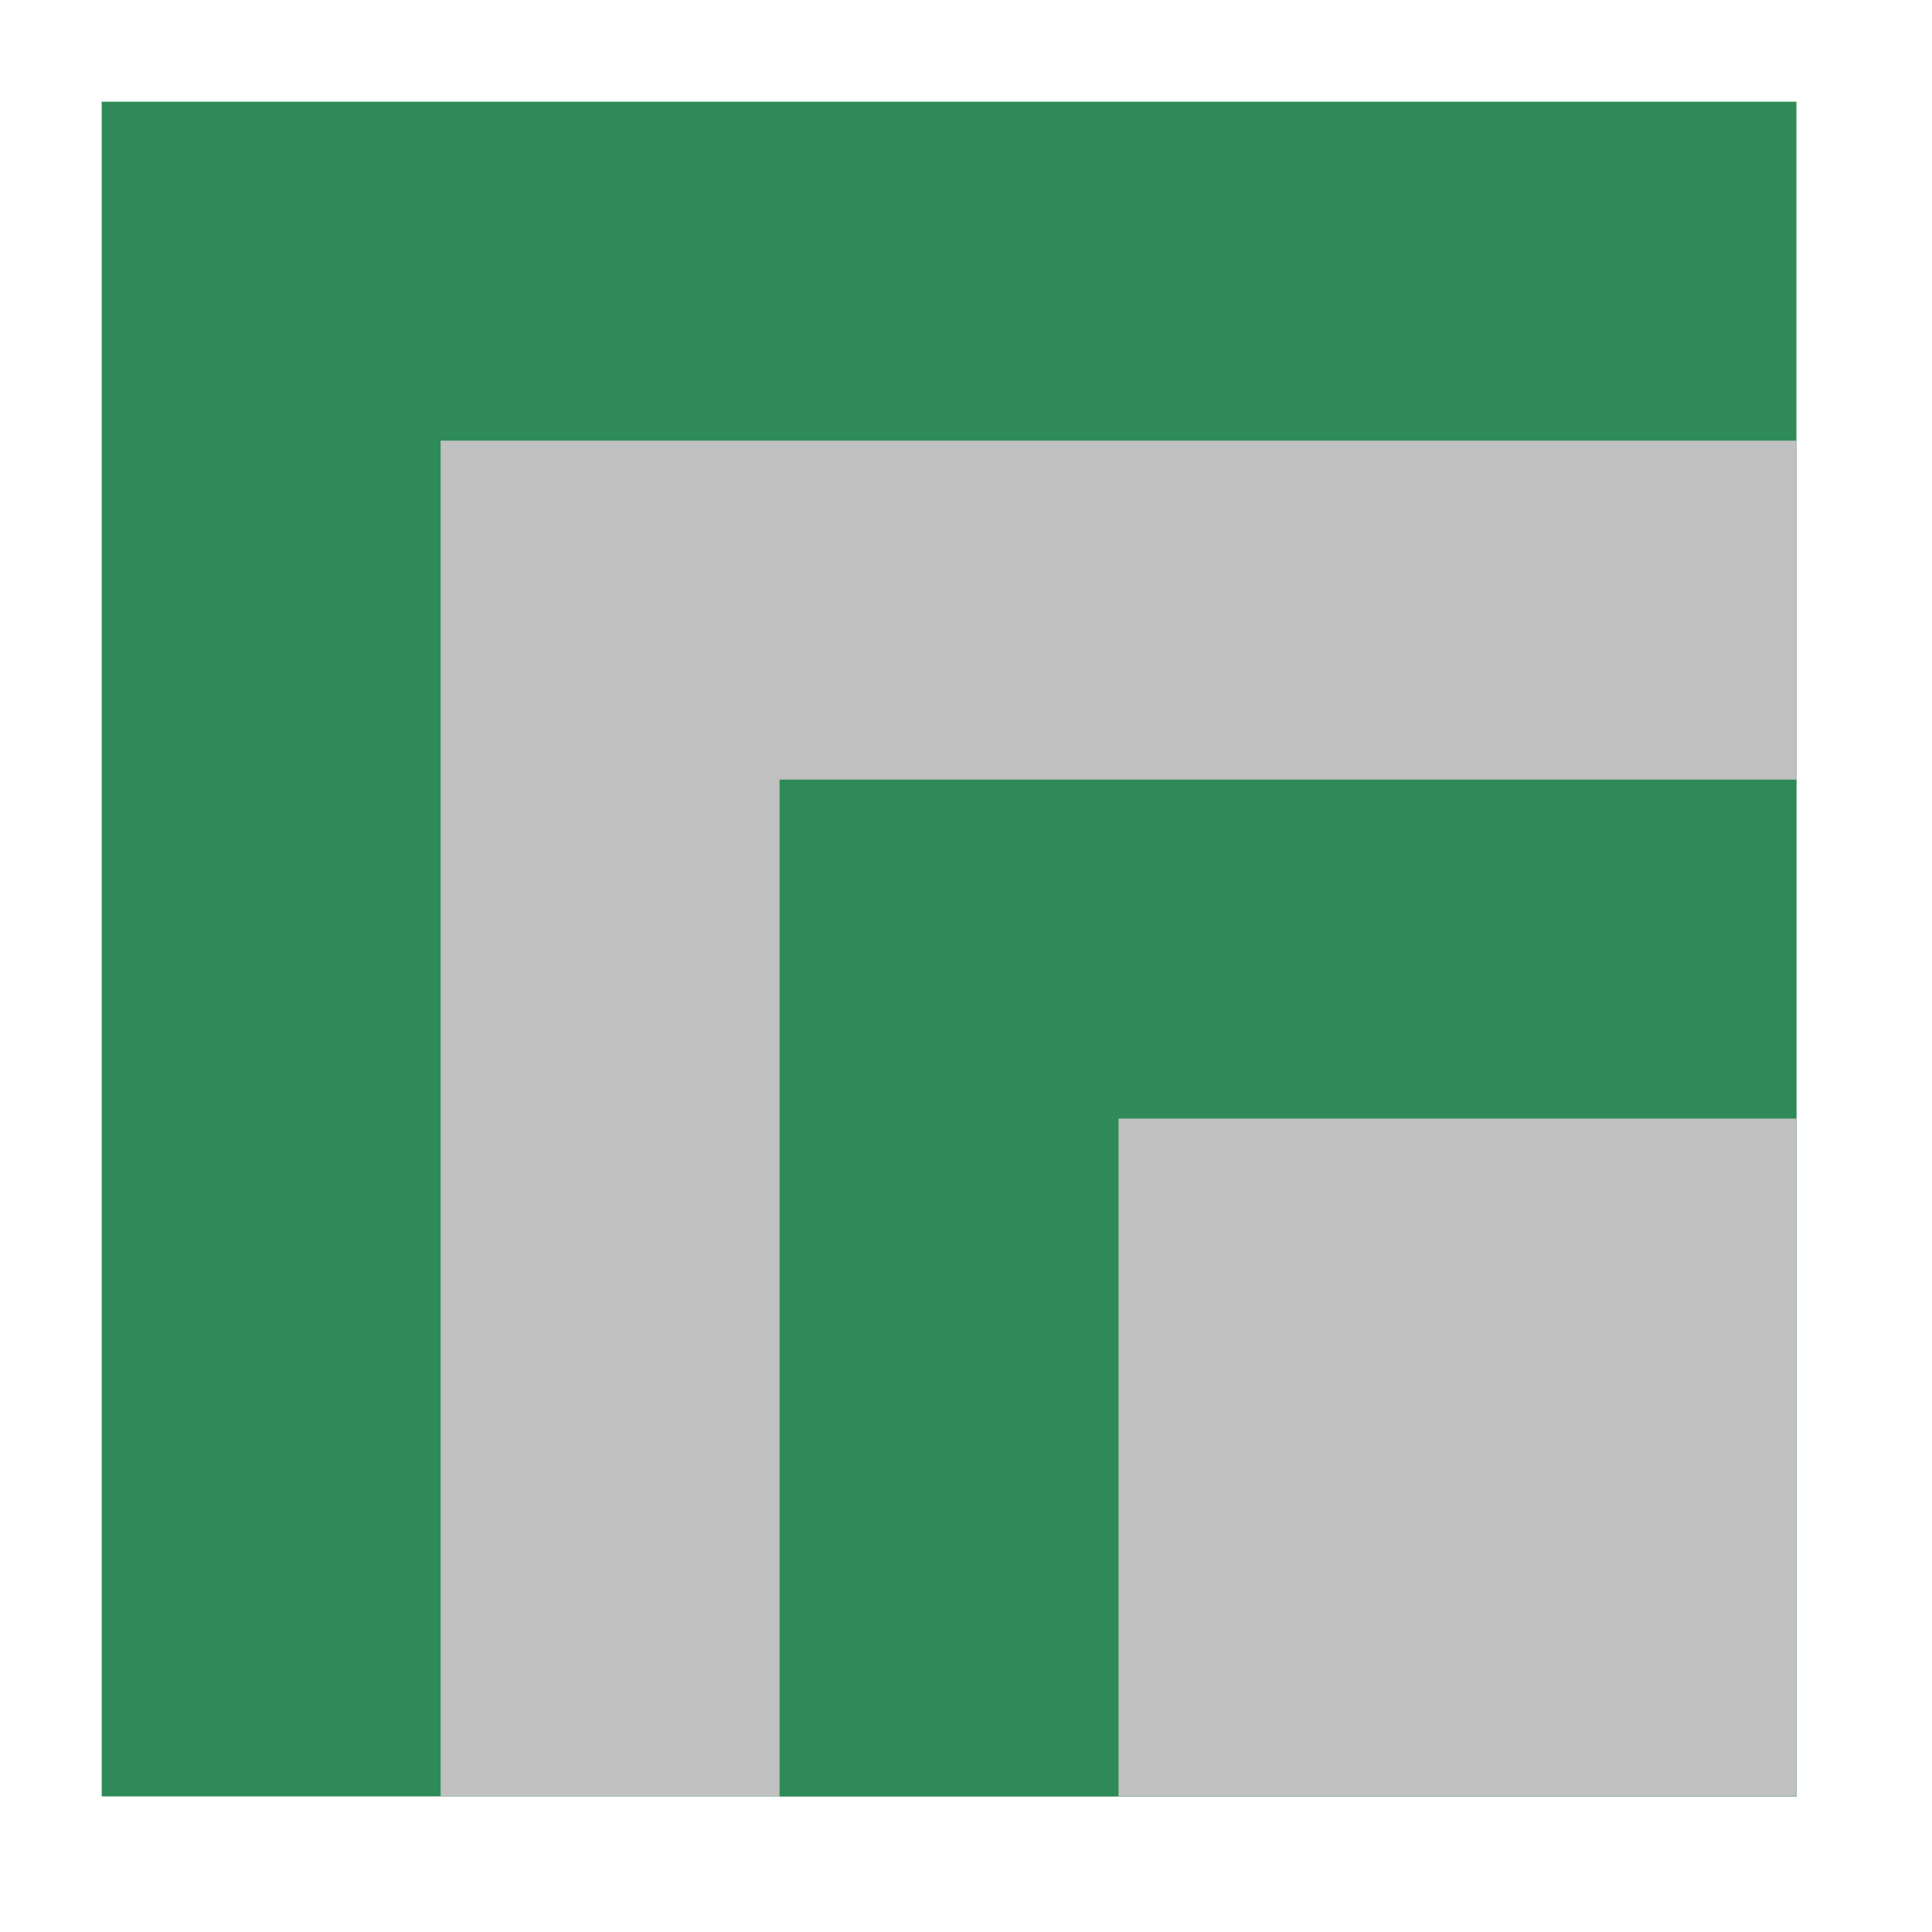 <?xml version="1.0" encoding="UTF-8"?>
<svg xmlns="http://www.w3.org/2000/svg" xmlns:xlink="http://www.w3.org/1999/xlink" width="57" height="57" viewBox="0 0 57 57" version="1.1">
<g id="surface30098">
<path style=" stroke:none;fill-rule:nonzero;fill:rgb(18.039%,54.51%,34.118%);fill-opacity:1;" d="M 3 3 C 3 3 53 3 53 3 C 53 3 53 53 53 53 C 53 53 3 53 3 53 C 3 53 3 3 3 3 Z M 3 3 "/>
<path style=" stroke:none;fill-rule:nonzero;fill:rgb(75.294%,75.294%,75.294%);fill-opacity:1;" d="M 13 13 C 13 13 53 13 53 13 C 53 13 53 53 53 53 C 53 53 13 53 13 53 C 13 53 13 13 13 13 Z M 13 13 "/>
<path style=" stroke:none;fill-rule:nonzero;fill:rgb(18.039%,54.51%,34.118%);fill-opacity:1;" d="M 23 23 C 23 23 53 23 53 23 C 53 23 53 53 53 53 C 53 53 23 53 23 53 C 23 53 23 23 23 23 Z M 23 23 "/>
<path style=" stroke:none;fill-rule:nonzero;fill:rgb(75.294%,75.294%,75.294%);fill-opacity:1;" d="M 33 33 C 33 33 53 33 53 33 C 53 33 53 53 53 53 C 53 53 33 53 33 53 C 33 53 33 33 33 33 Z M 33 33 "/>
</g>
</svg>
